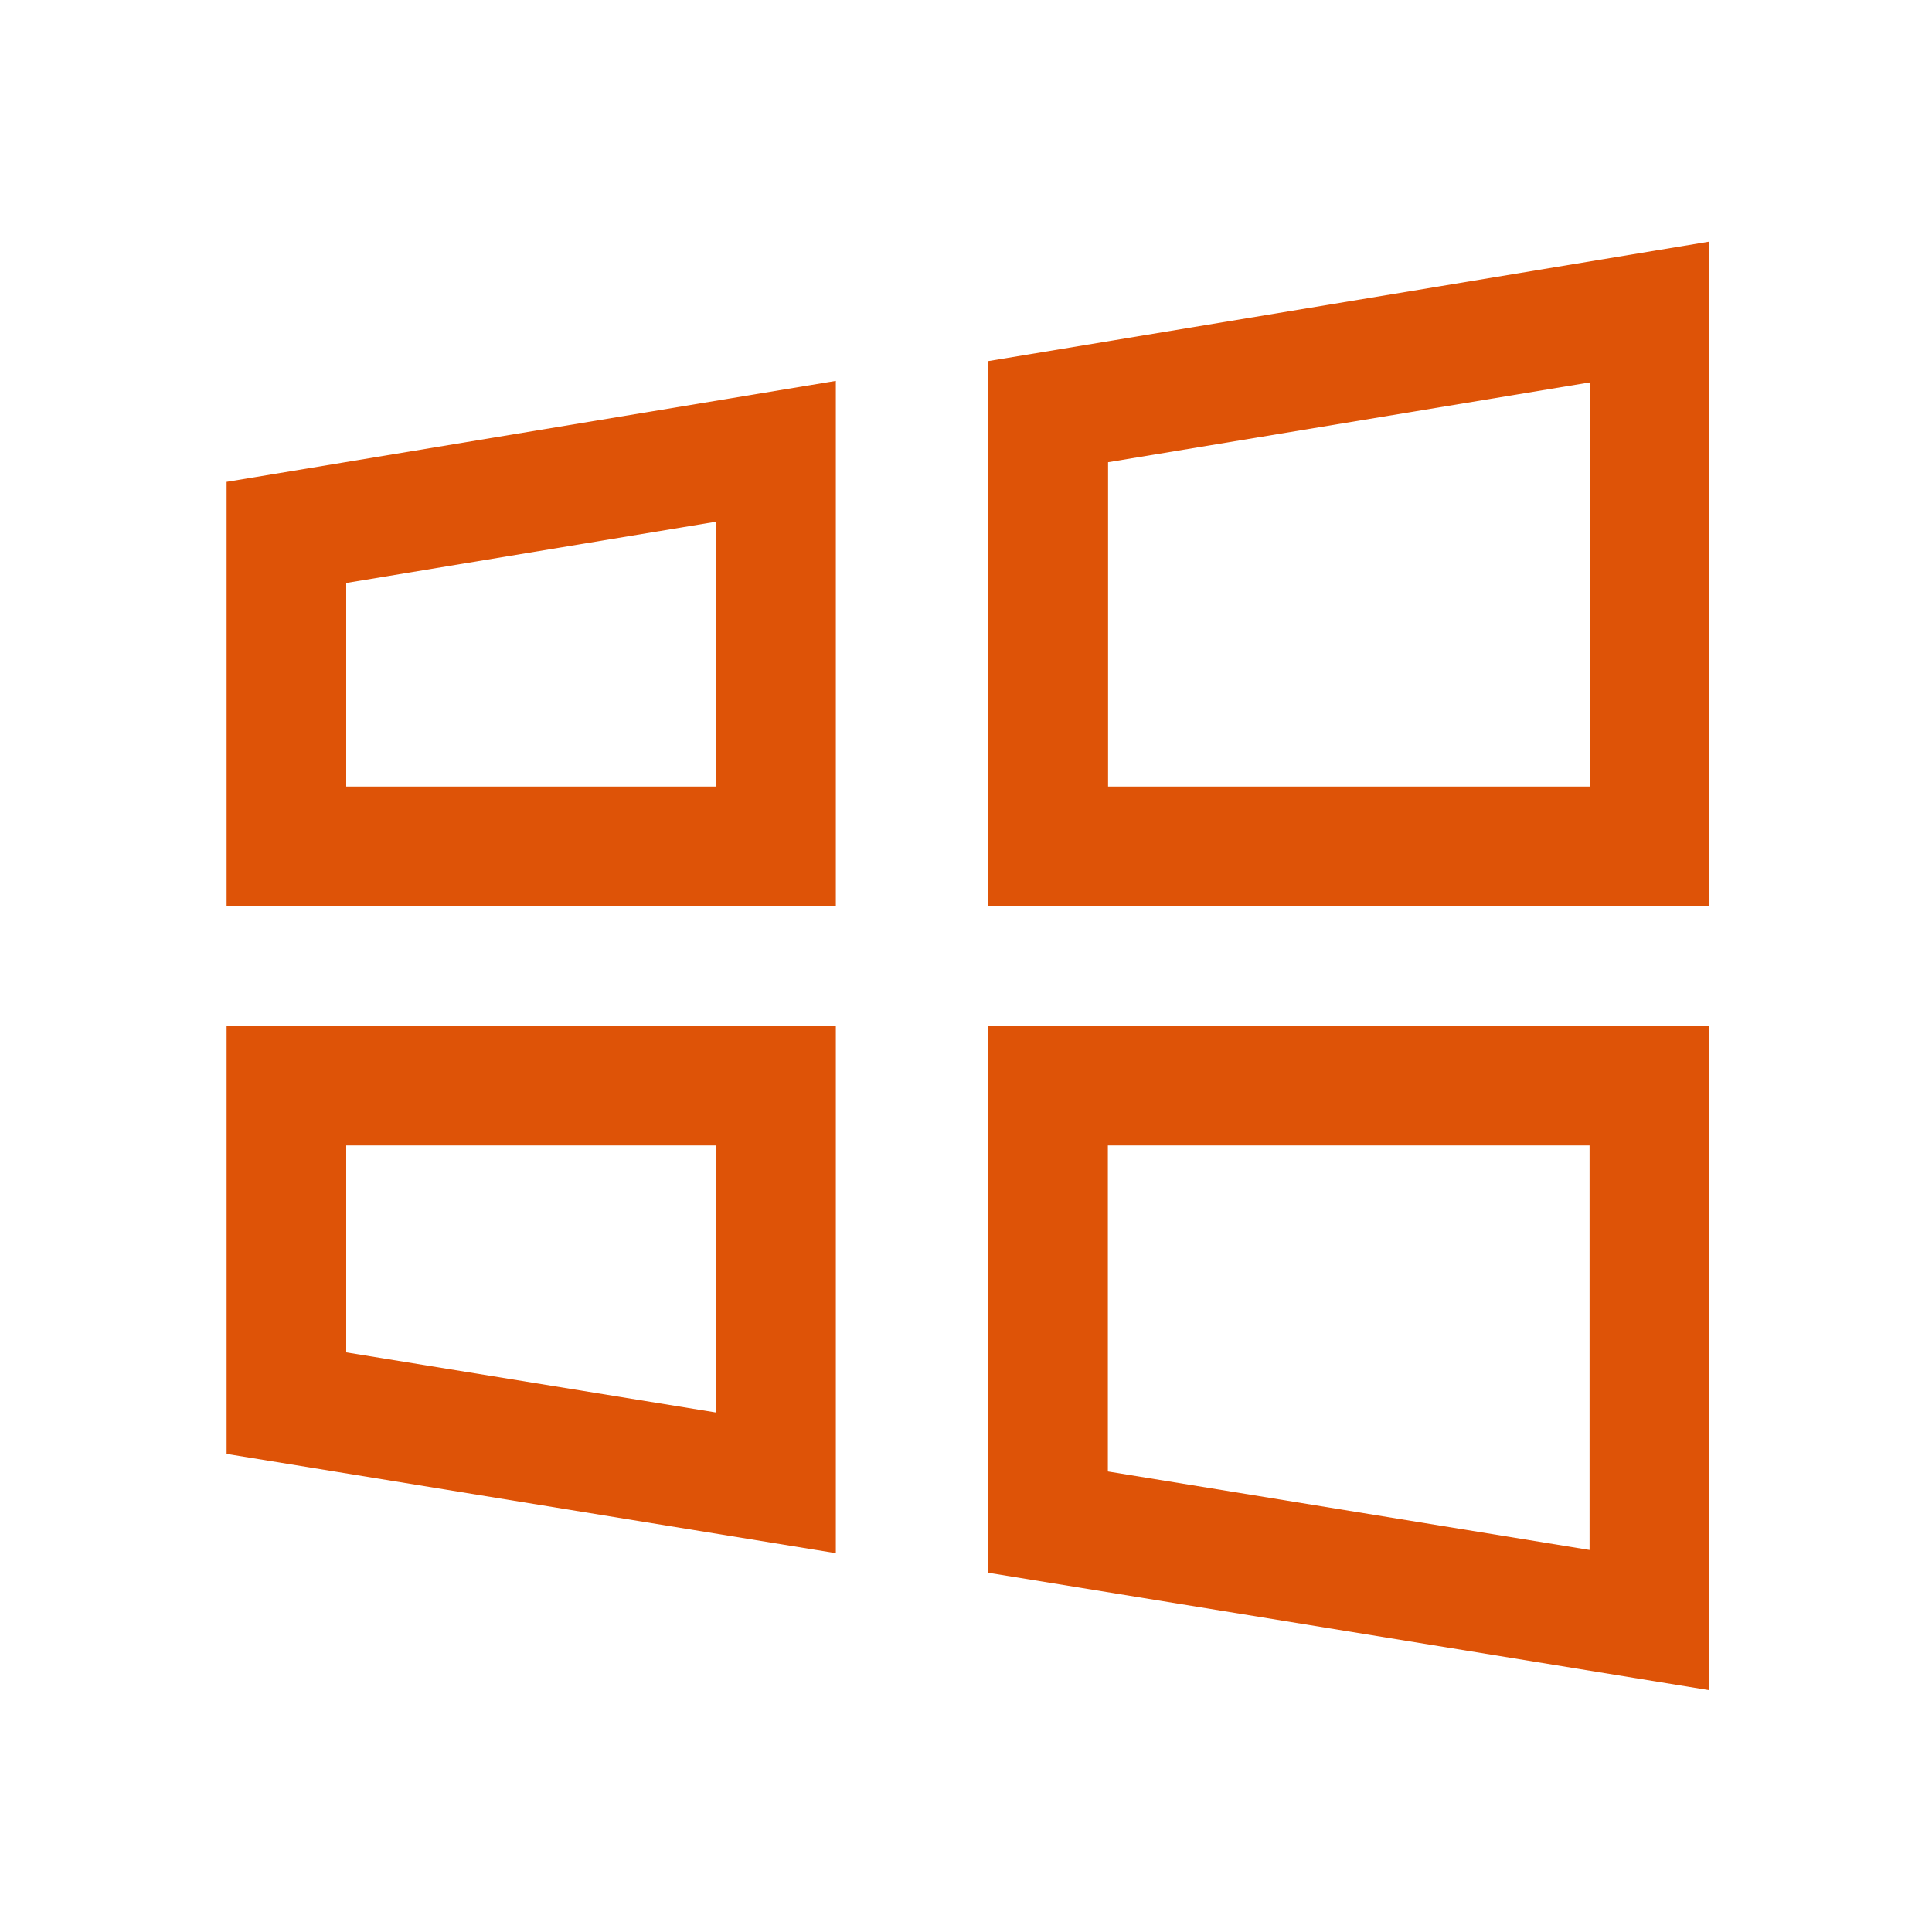 <svg viewBox="0 0 56 56" xmlns="http://www.w3.org/2000/svg" xmlns:xlink="http://www.w3.org/1999/xlink" width="56" height="56" fill="none">
	<rect id="windows 1" width="56" height="56" x="0" y="0" />
	<path id="矢量 8" d="M6.568 42.142L24.227 45.019L24.227 29.739L6.568 29.739L6.568 42.142ZM10.035 33.201L20.765 33.201L20.765 40.944L10.035 39.2L10.035 33.201L10.035 33.201ZM28.645 45.587L49.536 48.989L49.536 29.739L28.645 29.739L28.645 45.587ZM32.112 33.201L46.074 33.201L46.074 44.926L32.112 42.651L32.112 33.201ZM28.645 10.467L28.645 26.261L49.536 26.261L49.536 7.005L28.645 10.467L28.645 10.467ZM46.074 22.799L32.118 22.799L32.118 13.398L46.08 11.085L46.08 22.799L46.074 22.799ZM6.568 26.261L24.227 26.261L24.227 11.041L6.568 13.967L6.568 26.261L6.568 26.261ZM10.035 16.898L20.765 15.121L20.765 22.799L10.035 22.799L10.035 16.898Z" fill="rgb(222,83,7)" fill-rule="nonzero" />
</svg>
